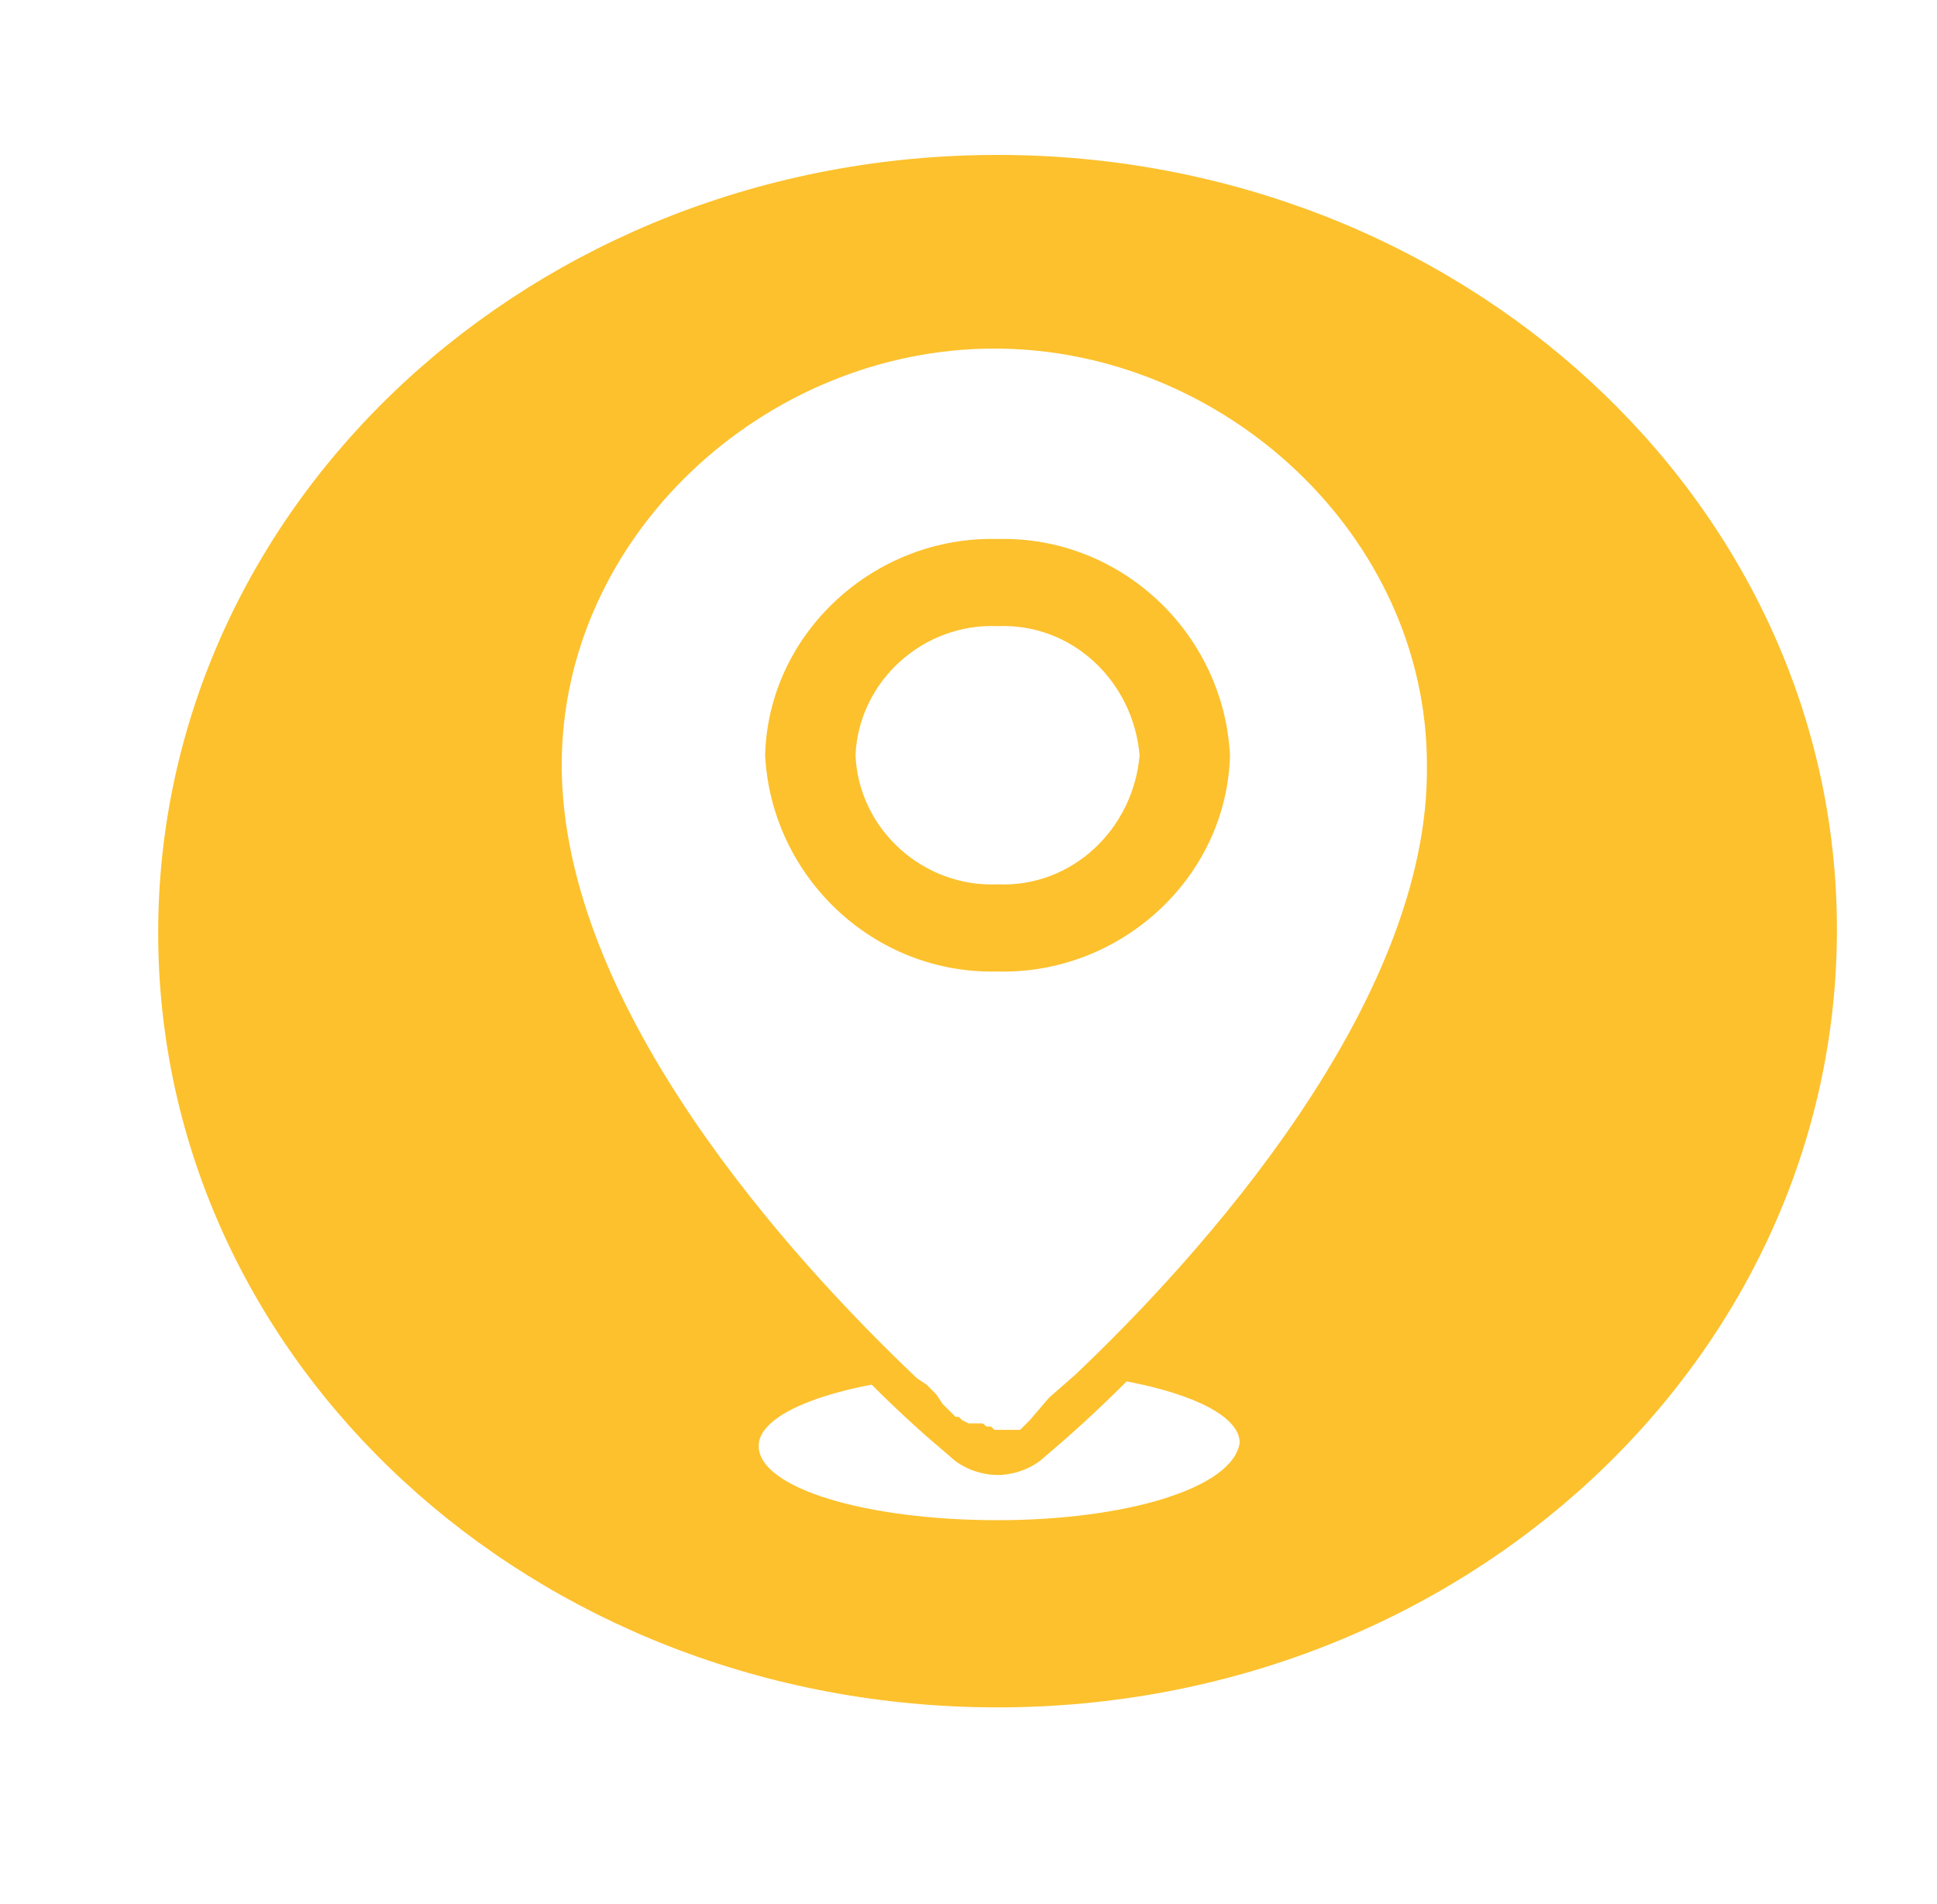 <?xml version="1.0" encoding="utf-8"?>
<!-- Generator: Adobe Illustrator 22.1.0, SVG Export Plug-In . SVG Version: 6.00 Build 0)  -->
<svg version="1.1" id="Capa_1" xmlns="http://www.w3.org/2000/svg" xmlns:xlink="http://www.w3.org/1999/xlink" x="0px" y="0px"
	 viewBox="0 0 60 59" style="enable-background:new 0 0 60 59;" xml:space="preserve">
<style type="text/css">
	.st0{fill:#FCC12D;}
</style>
<title>WebPressStart</title>
<g id="Capa_1_1_">
	<path class="st0" d="M30.9,16.7c-3.8-0.1-7.1,2.9-7.2,6.7c0.2,3.8,3.4,6.8,7.2,6.7c3.8,0.1,7.1-2.9,7.2-6.7
		C37.9,19.6,34.7,16.6,30.9,16.7z M30.9,27.4c-2.3,0.1-4.3-1.7-4.4-4c0.1-2.3,2.1-4.1,4.4-4c2.3-0.1,4.2,1.7,4.4,4
		C35.1,25.7,33.2,27.5,30.9,27.4z"/>
	<path class="st0" d="M30.9,4.8c-14.4,0-26,10.8-26,24.1s11.6,24,26,24s26-10.8,26-24.1S45.2,4.8,30.9,4.8z M30.9,47.1
		c-4.1,0-7.4-1-7.4-2.3c0-0.8,1.4-1.5,3.5-1.9c1,1,1.8,1.7,2.4,2.2c0.4,0.4,1,0.6,1.5,0.6c0.5,0,1.1-0.2,1.5-0.6
		c0.6-0.5,1.5-1.3,2.5-2.3c2.1,0.4,3.5,1.1,3.5,1.9C38.2,46.1,34.9,47.1,30.9,47.1z M33.3,42.6L33.3,42.6L33.3,42.6l-0.8,0.7l0,0
		L31.9,44l0,0l-0.1,0.1l0,0l-0.1,0.1l-0.1,0.1h0h-0.1h-0.1h-0.1h-0.3h-0.1h-0.1l-0.1-0.1h-0.1c-0.1,0-0.1-0.1-0.2-0.1l-0.3,0h-0.1
		L29.8,44L29.8,44c0,0-0.1-0.1-0.1-0.1h-0.1l-0.4-0.4h0L29,43.2l-0.1-0.1l-0.2-0.2l0,0l-0.3-0.2l0,0c-3.9-3.7-11-11.5-11-19
		c0-7.1,6.3-12.9,13.4-12.9s13.4,5.8,13.4,12.9C44.3,31.1,37.1,39,33.3,42.6z"/>
</g>
</svg>

